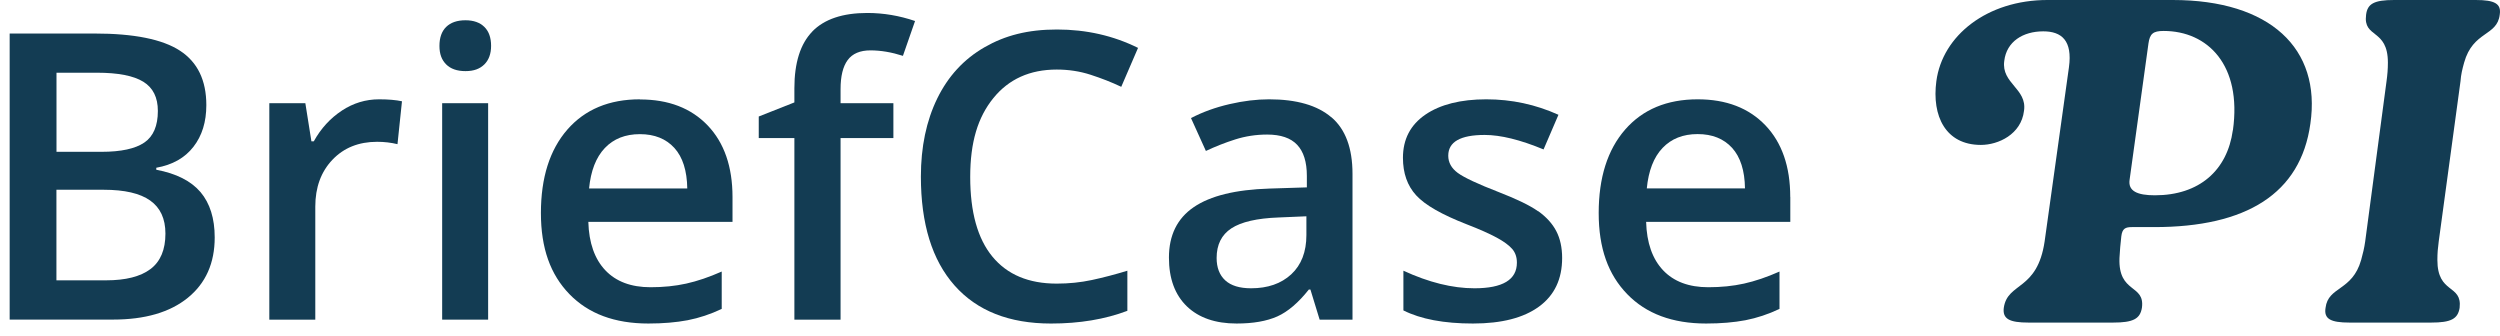 <svg width="186" height="25" viewBox="0 0 186 25" fill="none" xmlns="http://www.w3.org/2000/svg">
<path d="M11.627 12.628V12.481C12.833 12.266 13.754 11.746 14.391 10.923C15.033 10.1 15.351 9.066 15.351 7.821C15.351 5.978 14.7 4.626 13.391 3.773C12.088 2.921 9.966 2.494 7.035 2.494H0.719V23.777H8.408C10.784 23.777 12.642 23.238 13.974 22.155C15.307 21.072 15.974 19.577 15.974 17.666C15.974 16.25 15.621 15.127 14.92 14.294C14.214 13.466 13.117 12.908 11.622 12.628H11.627ZM4.203 5.41H7.217C8.79 5.41 9.936 5.635 10.662 6.081C11.387 6.527 11.745 7.253 11.745 8.252C11.745 9.36 11.412 10.144 10.74 10.604C10.069 11.065 9.005 11.295 7.55 11.295H4.203V5.415V5.41ZM11.196 20.018C10.451 20.577 9.353 20.856 7.898 20.856H4.198V14.118H7.721C9.265 14.118 10.417 14.383 11.171 14.917C11.926 15.451 12.308 16.269 12.308 17.377C12.308 18.582 11.936 19.459 11.196 20.018Z" fill="#133C53"/>
<path d="M25.433 8.232C24.575 8.795 23.879 9.555 23.345 10.515H23.169L22.718 7.678H20.037V23.781H23.458V15.367C23.458 13.941 23.884 12.779 24.732 11.887C25.579 10.995 26.692 10.55 28.059 10.55C28.583 10.55 29.088 10.608 29.573 10.726L29.907 7.536C29.461 7.438 28.892 7.389 28.201 7.389C27.211 7.389 26.285 7.668 25.428 8.232H25.433Z" fill="#133C53"/>
<path d="M34.631 1.508C34.009 1.508 33.533 1.675 33.195 2.003C32.862 2.331 32.695 2.802 32.695 3.414C32.695 4.027 32.862 4.453 33.195 4.791C33.528 5.124 34.009 5.291 34.631 5.291C35.253 5.291 35.699 5.124 36.037 4.791C36.371 4.458 36.537 3.997 36.537 3.414C36.537 2.802 36.371 2.331 36.037 2.003C35.704 1.675 35.234 1.508 34.631 1.508Z" fill="#133C53"/>
<path d="M36.317 7.678H32.897V23.781H36.317V7.678Z" fill="#133C53"/>
<path d="M47.609 7.389C45.321 7.389 43.518 8.143 42.209 9.643C40.901 11.147 40.244 13.215 40.244 15.847C40.244 18.478 40.95 20.419 42.361 21.879C43.772 23.34 45.733 24.07 48.237 24.07C49.334 24.07 50.31 23.986 51.162 23.825C52.015 23.658 52.863 23.379 53.696 22.982V20.203C52.755 20.62 51.873 20.919 51.054 21.1C50.236 21.282 49.349 21.37 48.398 21.37C46.953 21.37 45.831 20.948 45.037 20.11C44.243 19.272 43.816 18.072 43.772 16.509H54.499V14.661C54.499 12.402 53.882 10.623 52.652 9.334C51.417 8.045 49.741 7.399 47.614 7.399L47.609 7.389ZM43.826 14.029C43.954 12.711 44.341 11.706 44.998 11.015C45.654 10.324 46.522 9.981 47.609 9.981C48.697 9.981 49.55 10.324 50.172 11.005C50.795 11.691 51.113 12.696 51.133 14.024H43.826V14.029Z" fill="#133C53"/>
<path d="M60.44 2.342C59.548 3.258 59.102 4.67 59.102 6.571V7.62L56.451 8.668V10.271H59.102V23.781H62.538V10.271H66.468V7.679H62.538V6.63C62.538 5.669 62.714 4.949 63.067 4.469C63.42 3.989 63.988 3.748 64.762 3.748C65.537 3.748 66.335 3.886 67.178 4.155L68.08 1.563C66.914 1.166 65.733 0.965 64.527 0.965C62.694 0.965 61.327 1.426 60.435 2.342H60.44Z" fill="#133C53"/>
<path d="M78.618 5.175C79.5 5.175 80.343 5.302 81.142 5.562C81.941 5.822 82.7 6.116 83.421 6.459L84.67 3.563C82.828 2.651 80.819 2.195 78.643 2.195C76.467 2.195 74.776 2.636 73.243 3.519C71.709 4.401 70.537 5.675 69.729 7.331C68.92 8.992 68.514 10.928 68.514 13.138C68.514 16.652 69.347 19.352 71.018 21.238C72.689 23.125 75.08 24.071 78.197 24.071C80.314 24.071 82.205 23.757 83.876 23.125V20.141C82.965 20.42 82.088 20.65 81.24 20.832C80.397 21.013 79.52 21.101 78.618 21.101C76.531 21.101 74.938 20.43 73.835 19.092C72.733 17.754 72.184 15.779 72.184 13.168C72.184 10.556 72.757 8.718 73.904 7.302C75.051 5.885 76.624 5.175 78.623 5.175H78.618Z" fill="#133C53"/>
<path d="M99.053 8.727C98.009 7.835 96.466 7.389 94.417 7.389C93.496 7.389 92.516 7.506 91.477 7.747C90.438 7.987 89.483 8.33 88.61 8.785L89.718 11.231C90.419 10.902 91.144 10.613 91.903 10.373C92.658 10.133 93.452 10.011 94.275 10.011C95.285 10.011 96.03 10.265 96.51 10.775C96.99 11.285 97.23 12.054 97.23 13.083V13.941L94.452 14.029C91.928 14.107 90.051 14.568 88.816 15.411C87.581 16.254 86.969 17.508 86.969 19.165C86.969 20.728 87.415 21.933 88.302 22.791C89.189 23.643 90.424 24.07 92.006 24.07C93.236 24.07 94.246 23.893 95.035 23.541C95.819 23.188 96.603 22.521 97.377 21.541H97.495L98.181 23.781H100.626V12.936C100.626 11.025 100.107 9.623 99.063 8.727H99.053ZM97.196 17.489C97.196 18.738 96.819 19.713 96.069 20.409C95.314 21.105 94.319 21.448 93.08 21.448C92.227 21.448 91.585 21.252 91.159 20.86C90.732 20.468 90.517 19.909 90.517 19.194C90.517 18.204 90.884 17.469 91.614 16.989C92.349 16.509 93.521 16.239 95.128 16.18L97.196 16.092V17.489Z" fill="#133C53"/>
<path d="M114.43 15.715C113.827 15.288 112.862 14.818 111.534 14.303C109.951 13.691 108.926 13.21 108.456 12.863C107.986 12.515 107.75 12.088 107.75 11.584C107.75 10.555 108.652 10.04 110.46 10.04C111.646 10.04 113.107 10.398 114.841 11.118L115.949 8.54C114.258 7.776 112.47 7.389 110.578 7.389C108.686 7.389 107.153 7.771 106.045 8.531C104.933 9.295 104.379 10.363 104.379 11.74C104.379 12.887 104.707 13.818 105.364 14.534C106.021 15.254 107.275 15.969 109.127 16.69C110.078 17.057 110.823 17.39 111.357 17.68C111.891 17.969 112.273 18.253 112.509 18.523C112.744 18.797 112.857 19.135 112.857 19.542C112.857 20.811 111.803 21.448 109.696 21.448C108.064 21.448 106.305 21.012 104.413 20.14V23.095C105.712 23.746 107.437 24.07 109.583 24.07C111.73 24.07 113.356 23.648 114.503 22.81C115.65 21.972 116.223 20.767 116.223 19.194C116.223 18.42 116.076 17.748 115.787 17.195C115.498 16.636 115.047 16.146 114.449 15.715H114.43Z" fill="#133C53"/>
<path d="M133.194 14.651C133.194 12.392 132.576 10.613 131.346 9.324C130.111 8.036 128.435 7.389 126.309 7.389C124.02 7.389 122.217 8.143 120.908 9.643C119.6 11.147 118.943 13.215 118.943 15.847C118.943 18.478 119.649 20.419 121.06 21.879C122.472 23.34 124.432 24.07 126.936 24.07C128.034 24.07 129.009 23.986 129.861 23.825C130.714 23.658 131.562 23.379 132.395 22.982V20.203C131.454 20.62 130.572 20.919 129.754 21.1C128.935 21.282 128.048 21.37 127.098 21.37C125.652 21.37 124.53 20.948 123.736 20.11C122.942 19.272 122.516 18.072 122.472 16.509H133.199V14.661L133.194 14.651ZM122.521 14.024C122.648 12.706 123.035 11.701 123.692 11.01C124.349 10.319 125.216 9.976 126.304 9.976C127.392 9.976 128.244 10.319 128.867 11C129.489 11.687 129.808 12.691 129.827 14.019H122.521V14.024Z" fill="#133C53"/>
<path d="M161.648 0H152.327C147.852 0 144.511 2.642 144.064 6.045C143.721 8.624 144.745 10.782 147.377 10.782C148.676 10.782 150.381 9.994 150.587 8.238C150.828 6.592 148.882 6.212 149.117 4.531C149.288 3.086 150.519 2.332 152.018 2.332C153.386 2.332 154.204 3.017 153.929 5.008L152.121 17.955C151.577 21.663 149.357 20.978 149.082 22.901C148.979 23.724 149.494 24 150.925 24H157.208C158.713 24 159.222 23.724 159.359 22.901C159.6 21.116 157.586 21.87 157.689 19.193C157.723 18.646 157.757 18.128 157.826 17.581C157.895 17 158.135 16.896 158.61 16.896H160.281C167.107 16.896 171.17 14.421 171.891 9.205C172.709 3.604 168.887 0 161.648 0ZM166.123 9.689C165.711 12.676 163.628 14.53 160.321 14.53C159.022 14.53 158.307 14.219 158.444 13.361L159.846 3.23C159.949 2.51 160.189 2.303 160.973 2.303C164.252 2.303 166.81 4.841 166.129 9.689H166.123Z" fill="#133C53"/>
<path d="M184.191 0H178.125C176.637 0 176.137 0.276 176.037 1.098C175.804 2.879 177.659 2.092 177.659 4.661C177.659 5.144 177.625 5.552 177.559 6.034L175.97 17.965C175.903 18.448 175.804 18.856 175.67 19.339C175.009 21.672 173.215 21.293 173.021 22.902C172.887 23.724 173.387 24 174.809 24H180.875C182.363 24 182.863 23.724 182.997 22.902C183.196 21.121 181.341 21.908 181.341 19.339C181.341 18.856 181.375 18.448 181.441 17.965L183.063 6.034C183.097 5.552 183.196 5.144 183.33 4.661C183.991 2.293 185.785 2.707 185.979 1.098C186.113 0.276 185.613 0 184.191 0Z" fill="#133C53"/>
</svg>

